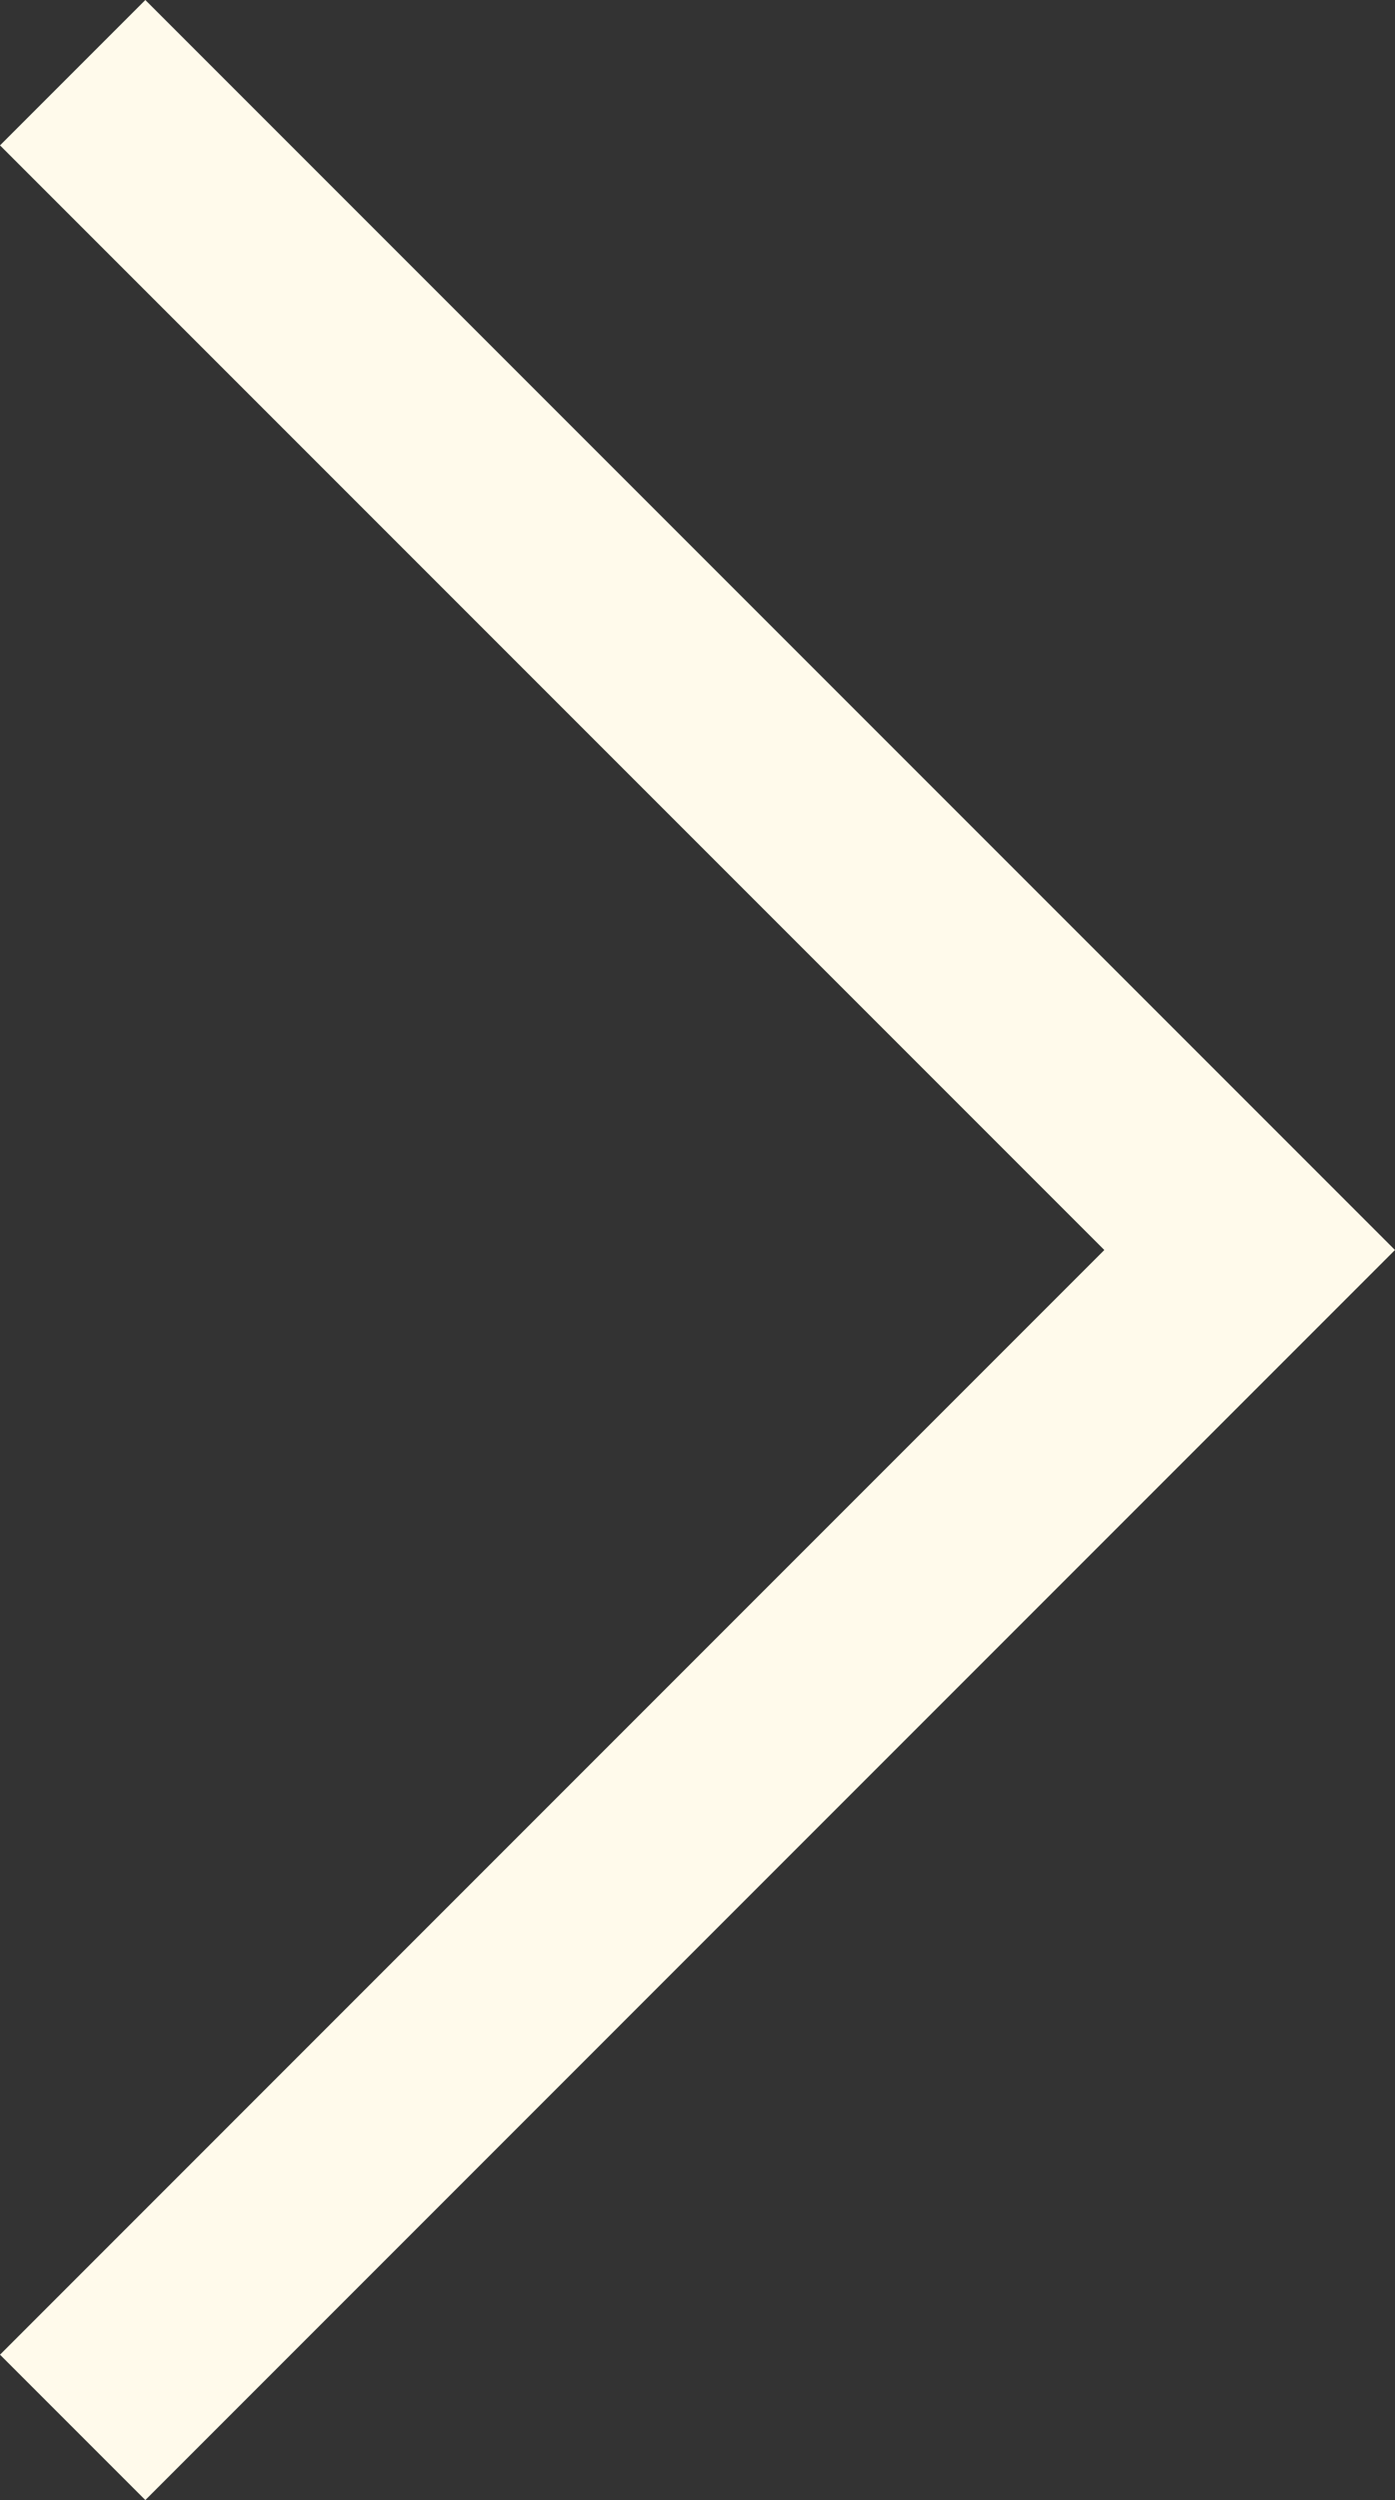 <?xml version="1.0" encoding="utf-8"?>
<svg xmlns="http://www.w3.org/2000/svg" width="33.938" height="60.805" viewBox="0 0 33.938 60.805">
  <rect x="0" y="0" width="33.938" height="60.805" fill="#333333" stroke="none"/>
  <path d="M0,0,28.635,28.634,57.269,0" transform="translate(1.768 59.037) rotate(-90)" fill="none" stroke="#fffaeb" stroke-width="5"/>
</svg>
